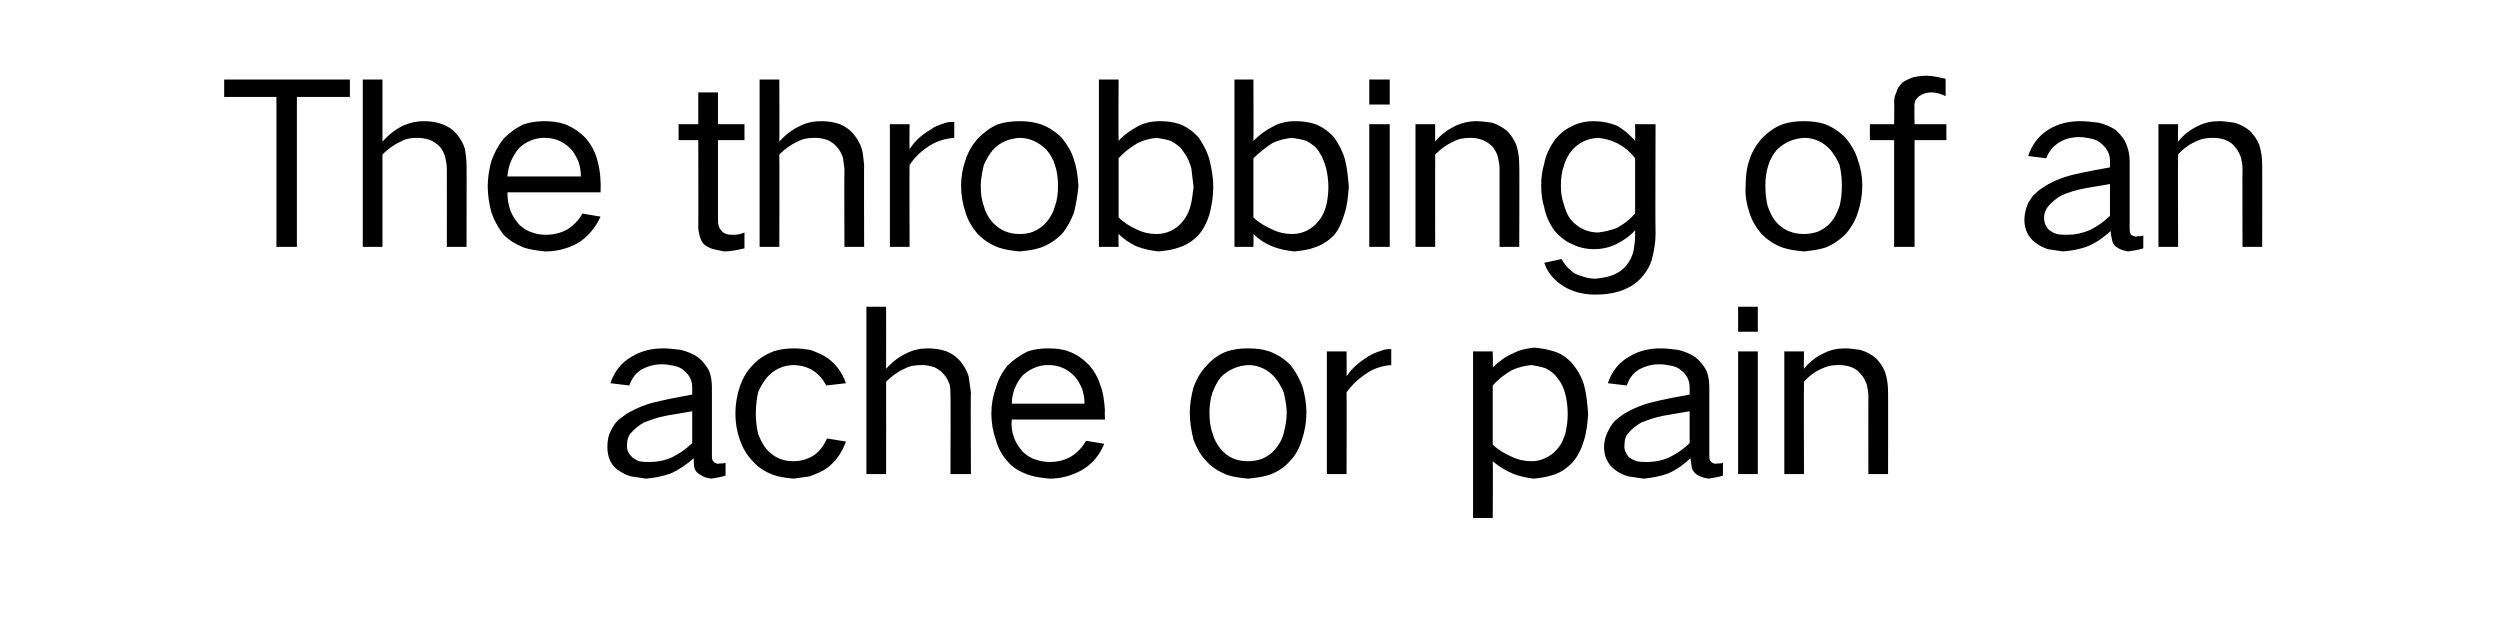 <?xml version="1.0" standalone="no"?><!DOCTYPE svg PUBLIC "-//W3C//DTD SVG 1.1//EN" "http://www.w3.org/Graphics/SVG/1.1/DTD/svg11.dtd"><svg xmlns="http://www.w3.org/2000/svg" version="1.1" width="330.1px" height="81.9px" viewBox="0 -6 330.1 81.9" style="top:-6px">  <desc>The throbbing of an ache or pain</desc>  <defs/>  <g id="Polygon40087">    <path d="M 80.7 50.8 C 80.3 51.5 80.2 52.3 80.2 53 C 80.2 54.3 80.6 55.3 81.5 56 C 82.1 56.4 82.6 56.7 83.3 56.9 C 83.9 57 84.6 57.1 85.3 57.2 C 86.4 57.1 87.5 56.9 88.6 56.5 C 89.7 56 90.7 55.3 91.6 54.5 C 91.6 54.9 91.6 55.4 91.7 55.8 C 91.8 56.2 92.1 56.5 92.5 56.7 C 92.9 57 93.3 57.1 93.9 57.2 C 94.5 57.1 95.2 57 95.8 56.8 C 95.8 56.8 95.8 55.1 95.8 55.1 C 95.6 55.2 95.3 55.2 95 55.2 C 94.8 55.3 94.6 55.2 94.4 55.1 C 94.3 55.1 94.2 54.9 94.1 54.8 C 94 54.6 94 54.4 94 54.2 C 94 54.2 94 45.2 94 45.2 C 94 44.4 93.9 43.6 93.6 42.9 C 93.2 42.2 92.8 41.7 92.2 41.2 C 91.5 40.7 90.7 40.4 89.9 40.2 C 89.1 40.1 88.3 40 87.6 40 C 86.1 40 84.7 40.3 83.4 41.1 C 82 41.9 81.1 43.1 80.6 44.6 C 80.6 44.6 83.1 44.9 83.1 44.9 C 83.4 44 83.9 43.3 84.7 42.8 C 85.6 42.3 86.5 42.1 87.4 42.1 C 88 42.1 88.5 42.2 89 42.3 C 89.5 42.4 90 42.6 90.4 43 C 91.1 43.6 91.4 44.3 91.4 45.2 C 91.4 45.2 91.4 46.1 91.4 46.1 C 89.8 46.4 88.1 46.7 86.5 47.1 C 85.2 47.4 84 47.9 82.8 48.6 C 82.4 48.9 81.9 49.2 81.5 49.6 C 81.2 49.9 80.9 50.4 80.7 50.8 C 80.7 50.8 80.7 50.8 80.7 50.8 Z M 83.5 54.4 C 83 53.9 82.7 53.4 82.8 52.7 C 82.8 52.2 82.9 51.7 83.2 51.3 C 83.7 50.7 84.3 50.2 85 49.8 C 86 49.4 86.9 49.1 87.9 48.9 C 89.1 48.7 90.3 48.5 91.4 48.3 C 91.4 48.3 91.4 52.5 91.4 52.5 C 90.6 53.3 89.7 53.9 88.7 54.4 C 87.8 54.8 86.8 55 85.8 55 C 85.3 55 84.9 55 84.4 54.9 C 84.1 54.8 83.8 54.6 83.5 54.4 C 83.5 54.4 83.5 54.4 83.5 54.4 Z M 97.7 45 C 97.3 46.2 97.1 47.4 97.1 48.6 C 97.1 49.8 97.3 51 97.7 52.1 C 98.1 53.2 98.6 54.1 99.4 54.9 C 100.1 55.7 101 56.3 102.1 56.7 C 102.9 57 103.8 57.1 104.8 57.2 C 105.5 57.1 106.2 57 106.9 56.9 C 107.7 56.6 108.5 56.3 109.2 55.8 C 110.4 54.9 111.2 53.7 111.7 52.3 C 111.7 52.3 109.2 51.9 109.2 51.9 C 108.8 52.8 108.3 53.5 107.5 54.1 C 106.7 54.6 105.8 54.9 104.8 54.9 C 103.3 54.9 102.2 54.4 101.2 53.3 C 100.7 52.7 100.4 52 100.1 51.3 C 99.9 50.4 99.8 49.5 99.8 48.6 C 99.8 47.7 99.9 46.7 100.1 45.8 C 100.4 45.1 100.8 44.4 101.3 43.8 C 102.2 42.8 103.4 42.2 104.9 42.2 C 106.8 42.3 108.2 43.2 109.1 44.9 C 109.1 44.9 111.7 44.6 111.7 44.6 C 111.2 43.2 110.4 42.1 109.3 41.3 C 108.6 40.8 107.8 40.5 107 40.2 C 106.3 40.1 105.6 40 104.9 40 C 103.9 40 103 40.1 102.1 40.4 C 101.1 40.8 100.1 41.4 99.4 42.2 C 98.6 43 98.1 43.9 97.7 45 C 97.7 45 97.7 45 97.7 45 Z M 114.4 34.5 L 114.4 56.6 L 117 56.6 C 117 56.6 117.02 44.43 117 44.4 C 117.7 43.7 118.5 43.1 119.4 42.7 C 120.1 42.3 120.9 42.2 121.7 42.2 C 122.3 42.2 122.8 42.3 123.4 42.5 C 123.8 42.7 124.3 43 124.6 43.4 C 125 43.8 125.2 44.3 125.4 44.8 C 125.5 45.3 125.5 45.8 125.5 46.2 C 125.54 46.23 125.5 56.6 125.5 56.6 L 128.2 56.6 C 128.2 56.6 128.15 45.75 128.2 45.8 C 128.1 45.1 128 44.4 127.9 43.7 C 127.7 43 127.3 42.3 126.8 41.7 C 126.3 41.1 125.7 40.7 125 40.4 C 124.2 40.1 123.3 40 122.5 40 C 121.5 40 120.6 40.2 119.8 40.6 C 118.7 41.1 117.8 41.8 117 42.7 C 117.02 42.69 117 34.5 117 34.5 L 114.4 34.5 Z M 131.5 45.2 C 131.1 46.3 130.9 47.4 130.9 48.6 C 130.9 49.8 131.1 51 131.5 52.1 C 131.8 53.2 132.3 54.1 133.1 55 C 133.8 55.8 134.7 56.3 135.8 56.7 C 136.7 57 137.6 57.1 138.6 57.2 C 140.1 57.2 141.5 56.8 142.8 56.1 C 144.2 55.3 145.2 54.1 145.8 52.6 C 145.8 52.6 143.4 52.2 143.4 52.2 C 142.9 53.1 142.2 53.8 141.4 54.3 C 140.5 54.8 139.6 55 138.6 55 C 138 55 137.4 54.9 136.8 54.7 C 136.1 54.5 135.5 54.1 135 53.6 C 134.5 53 134.1 52.4 133.9 51.8 C 133.6 51 133.5 50.2 133.6 49.4 C 133.55 49.38 145.9 49.4 145.9 49.4 C 145.9 49.4 145.85 48.15 145.9 48.2 C 145.8 47 145.7 45.9 145.3 44.9 C 145 43.9 144.5 43 143.8 42.2 C 143 41.4 142.2 40.8 141.1 40.4 C 140.3 40.1 139.4 40 138.4 40 C 137.5 40 136.6 40.1 135.7 40.4 C 134.7 40.9 133.8 41.5 133 42.3 C 132.3 43.2 131.8 44.1 131.5 45.2 C 131.5 45.2 131.5 45.2 131.5 45.2 Z M 133.6 47.3 C 133.6 45.9 134.1 44.7 135 43.6 C 136 42.7 137.1 42.2 138.4 42.2 C 139.8 42.2 140.9 42.7 141.8 43.6 C 142.3 44.1 142.6 44.7 142.9 45.4 C 143.1 46 143.2 46.7 143.2 47.3 C 143.2 47.3 133.6 47.3 133.6 47.3 Z M 157.6 45.1 C 157.3 46.2 157.1 47.4 157.1 48.5 C 157.1 49.7 157.3 50.9 157.6 52.1 C 158 53.1 158.5 54.1 159.3 54.9 C 160 55.7 161 56.3 162 56.7 C 162.9 57 163.8 57.1 164.8 57.2 C 165.7 57.1 166.7 57 167.6 56.7 C 168.7 56.3 169.6 55.7 170.3 54.9 C 171.1 54.1 171.6 53.1 171.9 52.1 C 172.3 50.9 172.5 49.7 172.5 48.5 C 172.5 47.3 172.3 46.2 172 45.1 C 171.6 44 171.1 43.1 170.4 42.2 C 169.6 41.4 168.7 40.8 167.6 40.4 C 166.7 40.1 165.8 40 164.8 40 C 163.8 40 162.9 40.1 162 40.4 C 160.9 40.8 160 41.5 159.3 42.3 C 158.5 43.1 158 44.1 157.6 45.1 C 157.6 45.1 157.6 45.1 157.6 45.1 Z M 160.1 51.2 C 159.8 50.4 159.7 49.5 159.7 48.5 C 159.7 47.6 159.8 46.7 160.1 45.8 C 160.4 45.1 160.7 44.4 161.2 43.8 C 162.2 42.8 163.4 42.3 164.8 42.2 C 166.2 42.2 167.4 42.8 168.3 43.8 C 168.8 44.4 169.2 45.1 169.5 45.8 C 169.7 46.7 169.9 47.6 169.9 48.5 C 169.9 49.5 169.7 50.4 169.5 51.2 C 169.3 52 168.9 52.7 168.4 53.3 C 167.9 53.9 167.3 54.3 166.6 54.6 C 166 54.8 165.4 54.9 164.8 54.9 C 163.3 54.9 162.1 54.4 161.2 53.3 C 160.7 52.7 160.3 52 160.1 51.2 C 160.1 51.2 160.1 51.2 160.1 51.2 Z M 175.2 40.4 L 175.2 56.6 L 177.8 56.6 C 177.8 56.6 177.83 45.78 177.8 45.8 C 178.6 44.7 179.5 43.9 180.6 43.2 C 181.5 42.6 182.6 42.3 183.7 42.2 C 183.7 42.2 183.7 40.1 183.7 40.1 C 183.3 40.1 182.8 40.1 182.4 40.3 C 181.8 40.5 181.2 40.7 180.6 41.1 C 179.5 41.8 178.5 42.6 177.8 43.7 C 177.83 43.71 177.8 40.4 177.8 40.4 L 175.2 40.4 Z M 194.5 40.4 L 194.5 62.4 L 197.1 62.4 C 197.1 62.4 197.15 54.9 197.1 54.9 C 197.9 55.6 198.9 56.2 199.9 56.6 C 200.7 56.9 201.6 57.1 202.5 57.2 C 203.4 57.1 204.2 57 205.1 56.7 C 206.1 56.4 206.9 55.8 207.6 55.1 C 208.3 54.3 208.8 53.3 209.1 52.3 C 209.5 51.1 209.6 49.9 209.7 48.7 C 209.6 47.4 209.5 46.2 209.2 45 C 208.9 43.9 208.4 43 207.7 42.1 C 207 41.3 206.2 40.7 205.2 40.4 C 204.3 40.1 203.5 40 202.6 39.9 C 201.6 40 200.6 40.2 199.7 40.7 C 198.7 41.1 197.9 41.8 197.1 42.5 C 197.15 42.54 197.1 40.4 197.1 40.4 L 194.5 40.4 Z M 199.6 42.9 C 200.4 42.5 201.3 42.3 202.2 42.2 C 202.8 42.3 203.4 42.4 204 42.6 C 204.7 42.9 205.3 43.4 205.7 44 C 206.2 44.6 206.5 45.3 206.7 46.1 C 206.9 46.9 207 47.8 207 48.7 C 207 49.5 206.9 50.3 206.7 51.2 C 206.5 51.9 206.2 52.6 205.7 53.2 C 205.2 53.8 204.7 54.2 204 54.5 C 203.4 54.8 202.8 54.9 202.2 54.9 C 201.3 54.9 200.4 54.7 199.6 54.3 C 198.7 53.9 197.8 53.4 197.1 52.7 C 197.1 52.7 197.1 44.9 197.1 44.9 C 197.8 44.1 198.7 43.4 199.6 42.9 C 199.6 42.9 199.6 42.9 199.6 42.9 Z M 212.4 50.8 C 212 51.5 211.8 52.3 211.8 53 C 211.8 54.3 212.3 55.3 213.2 56 C 213.7 56.4 214.3 56.7 215 56.9 C 215.6 57 216.3 57.1 217 57.2 C 218.1 57.1 219.2 56.9 220.3 56.5 C 221.4 56 222.4 55.3 223.2 54.5 C 223.3 54.9 223.3 55.4 223.4 55.8 C 223.5 56.2 223.8 56.5 224.1 56.7 C 224.6 57 225 57.1 225.6 57.2 C 226.2 57.1 226.9 57 227.5 56.8 C 227.5 56.8 227.5 55.1 227.5 55.1 C 227.3 55.2 227 55.2 226.7 55.2 C 226.5 55.3 226.3 55.2 226.1 55.1 C 226 55.1 225.9 54.9 225.8 54.8 C 225.7 54.6 225.7 54.4 225.7 54.2 C 225.7 54.2 225.7 45.2 225.7 45.2 C 225.7 44.4 225.6 43.6 225.3 42.9 C 224.9 42.2 224.5 41.7 223.9 41.2 C 223.2 40.7 222.4 40.4 221.6 40.2 C 220.8 40.1 220 40 219.3 40 C 217.8 40 216.4 40.3 215.1 41.1 C 213.7 41.9 212.8 43.1 212.3 44.6 C 212.3 44.6 214.8 44.9 214.8 44.9 C 215.1 44 215.6 43.3 216.4 42.8 C 217.3 42.3 218.2 42.1 219.1 42.1 C 219.7 42.1 220.2 42.2 220.7 42.3 C 221.2 42.4 221.7 42.6 222.1 43 C 222.8 43.6 223.1 44.3 223.1 45.2 C 223.1 45.2 223.1 46.1 223.1 46.1 C 221.4 46.4 219.8 46.7 218.2 47.1 C 216.9 47.4 215.7 47.9 214.5 48.6 C 214.1 48.9 213.6 49.2 213.2 49.6 C 212.9 49.9 212.6 50.4 212.4 50.8 C 212.4 50.8 212.4 50.8 212.4 50.8 Z M 215.1 54.4 C 214.7 53.9 214.4 53.4 214.5 52.7 C 214.5 52.2 214.6 51.7 214.9 51.3 C 215.4 50.7 216 50.2 216.7 49.8 C 217.7 49.4 218.6 49.1 219.6 48.9 C 220.8 48.7 221.9 48.5 223.1 48.3 C 223.1 48.3 223.1 52.5 223.1 52.5 C 222.3 53.3 221.4 53.9 220.4 54.4 C 219.5 54.8 218.5 55 217.5 55 C 217 55 216.6 55 216.1 54.9 C 215.8 54.8 215.4 54.6 215.1 54.4 C 215.1 54.4 215.1 54.4 215.1 54.4 Z M 229.5 40.4 L 229.5 56.6 L 232.1 56.6 L 232.1 40.4 L 229.5 40.4 Z M 229.5 34.5 L 229.5 37.8 L 232.1 37.8 L 232.1 34.5 L 229.5 34.5 Z M 235.6 40.4 L 235.6 56.6 L 238.2 56.6 C 238.2 56.6 238.16 44.43 238.2 44.4 C 238.8 43.7 239.6 43.1 240.5 42.7 C 241.3 42.3 242 42.2 242.8 42.2 C 243.4 42.2 244 42.3 244.5 42.5 C 245 42.7 245.4 43 245.7 43.4 C 246.1 43.8 246.3 44.3 246.5 44.8 C 246.6 45.3 246.7 45.8 246.7 46.2 C 246.68 46.23 246.7 56.6 246.7 56.6 L 249.3 56.6 C 249.3 56.6 249.32 45.75 249.3 45.8 C 249.3 44.9 249.2 44 248.9 43.1 C 248.6 42.4 248.2 41.8 247.7 41.3 C 247.1 40.8 246.4 40.4 245.6 40.2 C 244.9 40.1 244.3 40 243.6 40 C 242.6 40 241.7 40.2 240.9 40.6 C 239.8 41.1 238.9 41.8 238.2 42.7 C 238.16 42.69 238.2 40.4 238.2 40.4 L 235.6 40.4 Z " stroke="none" fill="#000000"/>  </g>  <g id="Polygon40086">    <path d="M 29.6 4.5 L 29.6 6.8 L 36.5 6.8 L 36.5 26.6 L 39.2 26.6 L 39.2 6.8 L 46.2 6.8 L 46.2 4.5 L 29.6 4.5 Z M 47.9 4.5 L 47.9 26.6 L 50.5 26.6 C 50.5 26.6 50.5 14.43 50.5 14.4 C 51.2 13.7 52 13.1 52.9 12.7 C 53.6 12.3 54.3 12.2 55.1 12.2 C 55.7 12.2 56.3 12.3 56.8 12.5 C 57.3 12.7 57.7 13 58.1 13.4 C 58.4 13.8 58.7 14.3 58.8 14.8 C 58.9 15.3 59 15.8 59 16.2 C 59.02 16.23 59 26.6 59 26.6 L 61.6 26.6 C 61.6 26.6 61.63 15.75 61.6 15.8 C 61.6 15.1 61.5 14.4 61.4 13.7 C 61.2 13 60.8 12.3 60.3 11.7 C 59.8 11.1 59.2 10.7 58.4 10.4 C 57.6 10.1 56.8 10 55.9 10 C 55 10 54.1 10.2 53.2 10.6 C 52.2 11.1 51.3 11.8 50.5 12.7 C 50.5 12.69 50.5 4.5 50.5 4.5 L 47.9 4.5 Z M 64.9 15.2 C 64.6 16.3 64.4 17.4 64.4 18.6 C 64.4 19.8 64.6 21 64.9 22.1 C 65.3 23.2 65.8 24.1 66.5 25 C 67.3 25.8 68.2 26.3 69.2 26.7 C 70.1 27 71.1 27.1 72 27.2 C 73.6 27.2 75 26.8 76.3 26.1 C 77.6 25.3 78.6 24.1 79.3 22.6 C 79.3 22.6 76.9 22.2 76.9 22.2 C 76.4 23.1 75.7 23.8 74.9 24.3 C 74 24.8 73 25 72.1 25 C 71.4 25 70.8 24.9 70.3 24.7 C 69.6 24.5 69 24.1 68.5 23.6 C 68 23 67.6 22.4 67.4 21.8 C 67.1 21 67 20.2 67 19.4 C 67.03 19.38 79.3 19.4 79.3 19.4 C 79.3 19.4 79.33 18.15 79.3 18.2 C 79.3 17 79.1 15.9 78.8 14.9 C 78.5 13.9 78 13 77.3 12.2 C 76.5 11.4 75.6 10.8 74.6 10.4 C 73.7 10.1 72.8 10 71.9 10 C 71 10 70.1 10.1 69.2 10.4 C 68.1 10.9 67.3 11.5 66.5 12.3 C 65.8 13.2 65.3 14.1 64.9 15.2 C 64.9 15.2 64.9 15.2 64.9 15.2 Z M 67 17.3 C 67.1 15.9 67.6 14.7 68.5 13.6 C 69.4 12.7 70.6 12.2 71.9 12.2 C 73.3 12.2 74.4 12.7 75.3 13.6 C 75.8 14.1 76.1 14.7 76.4 15.4 C 76.6 16 76.7 16.7 76.7 17.3 C 76.7 17.3 67 17.3 67 17.3 Z M 89.6 10.4 L 89.6 12.5 L 92.2 12.5 C 92.2 12.5 92.23 23.97 92.2 24 C 92.2 24.4 92.3 24.8 92.4 25.2 C 92.5 25.6 92.7 26 93 26.3 C 93.4 26.6 93.8 26.8 94.2 26.9 C 94.7 27 95.1 27.1 95.6 27.2 C 96.5 27.2 97.4 27 98.3 26.8 C 98.3 26.8 98.3 24.7 98.3 24.7 C 97.8 24.9 97.4 25 96.9 25 C 96.5 25 96.2 25 95.9 24.9 C 95.7 24.8 95.4 24.7 95.3 24.5 C 94.9 24.1 94.8 23.6 94.8 23.1 C 94.81 23.1 94.8 12.5 94.8 12.5 L 98.3 12.5 L 98.3 10.4 L 94.8 10.4 L 94.8 6.2 L 92.2 6.2 L 92.2 10.4 L 89.6 10.4 Z M 100.3 4.5 L 100.3 26.6 L 102.9 26.6 C 102.9 26.6 102.94 14.43 102.9 14.4 C 103.6 13.7 104.4 13.1 105.3 12.7 C 106 12.3 106.8 12.2 107.6 12.2 C 108.2 12.2 108.7 12.3 109.3 12.5 C 109.7 12.7 110.2 13 110.5 13.4 C 110.9 13.8 111.1 14.3 111.3 14.8 C 111.4 15.3 111.4 15.8 111.5 16.2 C 111.46 16.23 111.5 26.6 111.5 26.6 L 114.1 26.6 C 114.1 26.6 114.07 15.75 114.1 15.8 C 114 15.1 114 14.4 113.8 13.7 C 113.6 13 113.2 12.3 112.7 11.7 C 112.2 11.1 111.6 10.7 110.9 10.4 C 110.1 10.1 109.2 10 108.4 10 C 107.4 10 106.5 10.2 105.7 10.6 C 104.6 11.1 103.7 11.8 102.9 12.7 C 102.94 12.69 102.9 4.5 102.9 4.5 L 100.3 4.5 Z M 117.5 10.4 L 117.5 26.6 L 120.1 26.6 C 120.1 26.6 120.07 15.78 120.1 15.8 C 120.8 14.7 121.7 13.9 122.8 13.2 C 123.8 12.6 124.8 12.3 126 12.2 C 126 12.2 126 10.1 126 10.1 C 125.5 10.1 125.1 10.1 124.6 10.3 C 124 10.5 123.4 10.7 122.9 11.1 C 121.7 11.8 120.8 12.6 120.1 13.7 C 120.07 13.71 120.1 10.4 120.1 10.4 L 117.5 10.4 Z M 127.5 15.1 C 127.1 16.2 126.9 17.4 126.9 18.5 C 126.9 19.7 127.1 20.9 127.5 22.1 C 127.8 23.1 128.4 24.1 129.1 24.9 C 129.9 25.7 130.8 26.3 131.9 26.7 C 132.8 27 133.7 27.1 134.6 27.2 C 135.6 27.1 136.5 27 137.4 26.7 C 138.5 26.3 139.4 25.7 140.2 24.9 C 140.9 24.1 141.4 23.1 141.8 22.1 C 142.1 20.9 142.3 19.7 142.4 18.5 C 142.3 17.3 142.2 16.2 141.8 15.1 C 141.5 14 140.9 13.1 140.2 12.2 C 139.4 11.4 138.5 10.8 137.4 10.4 C 136.5 10.1 135.6 10 134.6 10 C 133.7 10 132.7 10.1 131.8 10.4 C 130.8 10.8 129.9 11.5 129.1 12.3 C 128.4 13.1 127.8 14.1 127.5 15.1 C 127.5 15.1 127.5 15.1 127.5 15.1 Z M 129.9 21.2 C 129.6 20.4 129.5 19.5 129.5 18.5 C 129.5 17.6 129.7 16.7 129.9 15.8 C 130.2 15.1 130.6 14.4 131.1 13.8 C 132 12.8 133.2 12.3 134.6 12.2 C 136 12.2 137.2 12.8 138.2 13.8 C 138.7 14.4 139.1 15.1 139.3 15.8 C 139.6 16.7 139.7 17.6 139.7 18.5 C 139.7 19.5 139.6 20.4 139.3 21.2 C 139.1 22 138.7 22.7 138.2 23.3 C 137.7 23.9 137.1 24.3 136.4 24.6 C 135.9 24.8 135.3 24.9 134.6 24.9 C 133.2 24.9 132 24.4 131 23.3 C 130.5 22.7 130.1 22 129.9 21.2 C 129.9 21.2 129.9 21.2 129.9 21.2 Z M 145.1 4.5 L 145.1 26.6 L 147.7 26.6 C 147.7 26.6 147.66 24.93 147.7 24.9 C 148.4 25.6 149.2 26.1 150 26.5 C 151 26.9 152 27.1 153 27.2 C 153.9 27.1 154.8 27 155.6 26.7 C 156.6 26.4 157.5 25.8 158.2 25.1 C 158.9 24.3 159.4 23.3 159.7 22.3 C 160 21.1 160.2 19.9 160.2 18.7 C 160.2 17.5 160 16.3 159.7 15.1 C 159.4 14 158.9 13.1 158.3 12.2 C 157.6 11.4 156.8 10.8 155.8 10.4 C 154.9 10.1 154.1 10 153.2 10 C 152.1 10 151.1 10.2 150.2 10.7 C 149.3 11.2 148.4 11.8 147.7 12.6 C 147.66 12.6 147.7 4.5 147.7 4.5 L 145.1 4.5 Z M 150.2 12.9 C 151 12.5 151.8 12.3 152.7 12.2 C 153.3 12.3 154 12.4 154.6 12.6 C 155.3 13 155.9 13.4 156.3 14.1 C 156.8 14.7 157.1 15.5 157.3 16.2 C 157.4 17.1 157.5 17.9 157.6 18.7 C 157.5 19.5 157.4 20.4 157.2 21.2 C 157 21.9 156.7 22.6 156.2 23.2 C 155.3 24.3 154.1 24.9 152.7 24.9 C 151.8 24.9 150.9 24.7 150.1 24.3 C 149.2 23.9 148.4 23.4 147.7 22.7 C 147.7 22.7 147.7 14.9 147.7 14.9 C 148.4 14.1 149.2 13.5 150.2 12.9 C 150.2 12.9 150.2 12.9 150.2 12.9 Z M 163 4.5 L 163 26.6 L 165.5 26.6 C 165.5 26.6 165.54 24.93 165.5 24.9 C 166.2 25.6 167 26.1 167.9 26.5 C 168.9 26.9 169.9 27.1 170.9 27.2 C 171.8 27.1 172.7 27 173.5 26.7 C 174.5 26.4 175.4 25.8 176.1 25.1 C 176.8 24.3 177.2 23.3 177.5 22.3 C 177.9 21.1 178 19.9 178.1 18.7 C 178 17.5 177.9 16.3 177.6 15.1 C 177.3 14 176.8 13.1 176.2 12.2 C 175.5 11.4 174.7 10.8 173.7 10.4 C 172.8 10.1 171.9 10 171 10 C 170 10 169 10.2 168.1 10.7 C 167.1 11.2 166.3 11.8 165.5 12.6 C 165.54 12.6 165.5 4.5 165.5 4.5 L 163 4.5 Z M 168 12.9 C 168.8 12.5 169.7 12.3 170.6 12.2 C 171.2 12.3 171.9 12.4 172.5 12.6 C 173.2 13 173.8 13.4 174.2 14.1 C 174.6 14.7 174.9 15.5 175.1 16.2 C 175.3 17.1 175.4 17.9 175.4 18.7 C 175.4 19.5 175.3 20.4 175.1 21.2 C 174.9 21.9 174.6 22.6 174.1 23.2 C 173.2 24.3 172 24.9 170.6 24.9 C 169.7 24.9 168.8 24.7 168 24.3 C 167.1 23.9 166.2 23.4 165.5 22.7 C 165.5 22.7 165.5 14.9 165.5 14.9 C 166.3 14.1 167.1 13.5 168 12.9 C 168 12.9 168 12.9 168 12.9 Z M 180.8 10.4 L 180.8 26.6 L 183.5 26.6 L 183.5 10.4 L 180.8 10.4 Z M 180.8 4.5 L 180.8 7.8 L 183.5 7.8 L 183.5 4.5 L 180.8 4.5 Z M 186.9 10.4 L 186.9 26.6 L 189.5 26.6 C 189.5 26.6 189.48 14.43 189.5 14.4 C 190.2 13.7 191 13.1 191.9 12.7 C 192.6 12.3 193.4 12.2 194.2 12.2 C 194.7 12.2 195.3 12.3 195.8 12.5 C 196.3 12.7 196.7 13 197.1 13.4 C 197.4 13.8 197.7 14.3 197.8 14.8 C 197.9 15.3 198 15.8 198 16.2 C 198 16.23 198 26.6 198 26.6 L 200.6 26.6 C 200.6 26.6 200.64 15.75 200.6 15.8 C 200.6 14.9 200.5 14 200.2 13.1 C 199.9 12.4 199.5 11.8 199 11.3 C 198.4 10.8 197.7 10.4 197 10.2 C 196.3 10.1 195.6 10 194.9 10 C 194 10 193.1 10.2 192.2 10.6 C 191.2 11.1 190.2 11.8 189.5 12.7 C 189.48 12.69 189.5 10.4 189.5 10.4 L 186.9 10.4 Z M 203.9 15.6 C 203.6 16.6 203.5 17.5 203.5 18.5 C 203.5 19.5 203.6 20.4 203.9 21.4 C 204.1 22.5 204.6 23.5 205.2 24.4 C 205.9 25.2 206.6 25.8 207.5 26.2 C 208.5 26.7 209.5 26.9 210.5 26.9 C 211.5 26.9 212.4 26.7 213.3 26.3 C 214.3 25.8 215.2 25.2 215.9 24.4 C 215.9 24.4 215.9 25.1 215.9 25.1 C 215.9 25.8 215.8 26.5 215.7 27.1 C 215.5 27.9 215.2 28.5 214.7 29.1 C 214.2 29.7 213.7 30 213 30.3 C 212.3 30.6 211.5 30.7 210.7 30.8 C 209.7 30.8 208.8 30.5 207.9 30.1 C 207.2 29.6 206.6 29 206.2 28.2 C 206.2 28.2 203.9 28.7 203.9 28.7 C 204.3 29.9 205.1 30.9 206.3 31.7 C 206.9 32.1 207.6 32.4 208.3 32.6 C 209.1 32.8 209.8 32.9 210.6 32.9 C 211.7 32.9 212.7 32.8 213.7 32.5 C 214.7 32.2 215.7 31.7 216.5 30.9 C 217.2 30.2 217.8 29.3 218.1 28.3 C 218.4 27.2 218.6 26 218.6 24.9 C 218.55 24.87 218.6 10.4 218.6 10.4 L 215.9 10.4 C 215.9 10.4 215.94 12.57 215.9 12.6 C 215.2 11.8 214.4 11.1 213.5 10.6 C 212.5 10.2 211.5 10 210.5 10 C 209.4 10 208.4 10.2 207.5 10.7 C 206.6 11.1 205.8 11.8 205.2 12.6 C 204.6 13.5 204.1 14.5 203.9 15.6 C 203.9 15.6 203.9 15.6 203.9 15.6 Z M 213.5 24.1 C 212.7 24.4 211.9 24.6 211 24.7 C 209.6 24.7 208.4 24.1 207.5 23.1 C 207 22.5 206.7 21.8 206.5 21 C 206.2 20.2 206.1 19.4 206.1 18.5 C 206.1 17.6 206.2 16.7 206.5 15.9 C 206.7 15.1 207.1 14.4 207.6 13.8 C 208.5 12.8 209.6 12.3 211 12.2 C 211.9 12.3 212.7 12.5 213.5 12.9 C 214.5 13.4 215.3 14.1 215.9 14.9 C 215.9 14.9 215.9 22.2 215.9 22.2 C 215.2 23 214.4 23.6 213.5 24.1 C 213.5 24.1 213.5 24.1 213.5 24.1 Z M 231 15.1 C 230.6 16.2 230.5 17.4 230.5 18.5 C 230.4 19.7 230.6 20.9 231 22.1 C 231.3 23.1 231.9 24.1 232.6 24.9 C 233.4 25.7 234.3 26.3 235.4 26.7 C 236.3 27 237.2 27.1 238.2 27.2 C 239.1 27.1 240 27 241 26.7 C 242 26.3 242.9 25.7 243.7 24.9 C 244.4 24.1 245 23.1 245.3 22.1 C 245.7 20.9 245.9 19.7 245.9 18.5 C 245.9 17.3 245.7 16.2 245.3 15.1 C 245 14 244.4 13.1 243.7 12.2 C 242.9 11.4 242 10.8 241 10.4 C 240.1 10.1 239.1 10 238.2 10 C 237.2 10 236.3 10.1 235.4 10.4 C 234.3 10.8 233.4 11.5 232.6 12.3 C 231.9 13.1 231.3 14.1 231 15.1 C 231 15.1 231 15.1 231 15.1 Z M 233.4 21.2 C 233.2 20.4 233.1 19.5 233.1 18.5 C 233.1 17.6 233.2 16.7 233.5 15.8 C 233.7 15.1 234.1 14.4 234.6 13.8 C 235.6 12.8 236.8 12.3 238.2 12.2 C 239.6 12.2 240.8 12.8 241.7 13.8 C 242.2 14.4 242.6 15.1 242.9 15.8 C 243.1 16.7 243.2 17.6 243.2 18.5 C 243.2 19.5 243.1 20.4 242.9 21.2 C 242.6 22 242.3 22.7 241.8 23.3 C 241.3 23.9 240.7 24.3 240 24.6 C 239.4 24.8 238.8 24.9 238.2 24.9 C 236.7 24.9 235.5 24.4 234.5 23.3 C 234 22.7 233.7 22 233.4 21.2 C 233.4 21.2 233.4 21.2 233.4 21.2 Z M 246.9 10.4 L 246.9 12.5 L 250.1 12.5 L 250.1 26.6 L 252.8 26.6 L 252.8 12.5 L 257 12.5 L 257 10.4 L 252.8 10.4 C 252.8 10.4 252.75 8.16 252.8 8.2 C 252.7 7.6 252.9 7.1 253.4 6.7 C 253.8 6.4 254.4 6.2 255 6.2 C 255.7 6.2 256.3 6.4 256.9 6.7 C 256.9 6.7 256.9 4.4 256.9 4.4 C 256 4.2 255.2 4 254.3 4 C 253.7 4 253.1 4.1 252.6 4.2 C 252.1 4.4 251.6 4.6 251.2 4.9 C 250.8 5.3 250.5 5.7 250.4 6.2 C 250.2 6.6 250.1 7 250.1 7.5 C 250.14 7.5 250.1 10.4 250.1 10.4 L 246.9 10.4 Z M 267.8 20.8 C 267.5 21.5 267.3 22.3 267.3 23 C 267.3 24.3 267.8 25.3 268.7 26 C 269.2 26.4 269.8 26.7 270.4 26.9 C 271.1 27 271.7 27.1 272.4 27.2 C 273.6 27.1 274.7 26.9 275.7 26.5 C 276.9 26 277.8 25.3 278.7 24.5 C 278.7 24.9 278.8 25.4 278.9 25.8 C 279 26.2 279.2 26.5 279.6 26.7 C 280 27 280.5 27.1 281 27.2 C 281.7 27.1 282.3 27 283 26.8 C 283 26.8 283 25.1 283 25.1 C 282.7 25.2 282.4 25.2 282.2 25.2 C 282 25.3 281.8 25.2 281.6 25.1 C 281.4 25.1 281.3 24.9 281.3 24.8 C 281.2 24.6 281.2 24.4 281.2 24.2 C 281.2 24.2 281.2 15.2 281.2 15.2 C 281.2 14.4 281 13.6 280.7 12.9 C 280.4 12.2 279.9 11.7 279.4 11.2 C 278.7 10.7 277.9 10.4 277.1 10.2 C 276.3 10.1 275.5 10 274.7 10 C 273.2 10 271.8 10.3 270.5 11.1 C 269.2 11.9 268.3 13.1 267.8 14.6 C 267.8 14.6 270.2 14.9 270.2 14.9 C 270.5 14 271.1 13.3 271.9 12.8 C 272.7 12.3 273.6 12.1 274.6 12.1 C 275.1 12.1 275.6 12.2 276.1 12.3 C 276.6 12.4 277.1 12.6 277.5 13 C 278.2 13.6 278.6 14.3 278.6 15.2 C 278.6 15.2 278.6 16.1 278.6 16.1 C 276.9 16.4 275.3 16.7 273.6 17.1 C 272.4 17.4 271.1 17.9 270 18.6 C 269.5 18.9 269.1 19.2 268.7 19.6 C 268.3 19.9 268.1 20.4 267.8 20.8 C 267.8 20.8 267.8 20.8 267.8 20.8 Z M 270.6 24.4 C 270.1 23.9 269.9 23.4 269.9 22.7 C 269.9 22.2 270.1 21.7 270.4 21.3 C 270.9 20.7 271.5 20.2 272.2 19.8 C 273.1 19.4 274.1 19.1 275.1 18.9 C 276.2 18.7 277.4 18.5 278.6 18.3 C 278.6 18.3 278.6 22.5 278.6 22.5 C 277.8 23.3 276.9 23.9 275.9 24.4 C 274.9 24.8 274 25 273 25 C 272.5 25 272 25 271.6 24.9 C 271.2 24.8 270.9 24.6 270.6 24.4 C 270.6 24.4 270.6 24.4 270.6 24.4 Z M 285 10.4 L 285 26.6 L 287.6 26.6 C 287.6 26.6 287.55 14.43 287.6 14.4 C 288.2 13.7 289 13.1 289.9 12.7 C 290.7 12.3 291.4 12.2 292.2 12.2 C 292.8 12.2 293.4 12.3 293.9 12.5 C 294.4 12.7 294.8 13 295.1 13.4 C 295.5 13.8 295.7 14.3 295.9 14.8 C 296 15.3 296.1 15.8 296.1 16.2 C 296.07 16.23 296.1 26.6 296.1 26.6 L 298.7 26.6 C 298.7 26.6 298.71 15.75 298.7 15.8 C 298.7 14.9 298.6 14 298.3 13.1 C 298 12.4 297.6 11.8 297.1 11.3 C 296.5 10.8 295.8 10.4 295 10.2 C 294.3 10.1 293.7 10 293 10 C 292 10 291.1 10.2 290.3 10.6 C 289.2 11.1 288.3 11.8 287.6 12.7 C 287.55 12.69 287.6 10.4 287.6 10.4 L 285 10.4 Z " stroke="none" fill="#000000"/>  </g></svg>